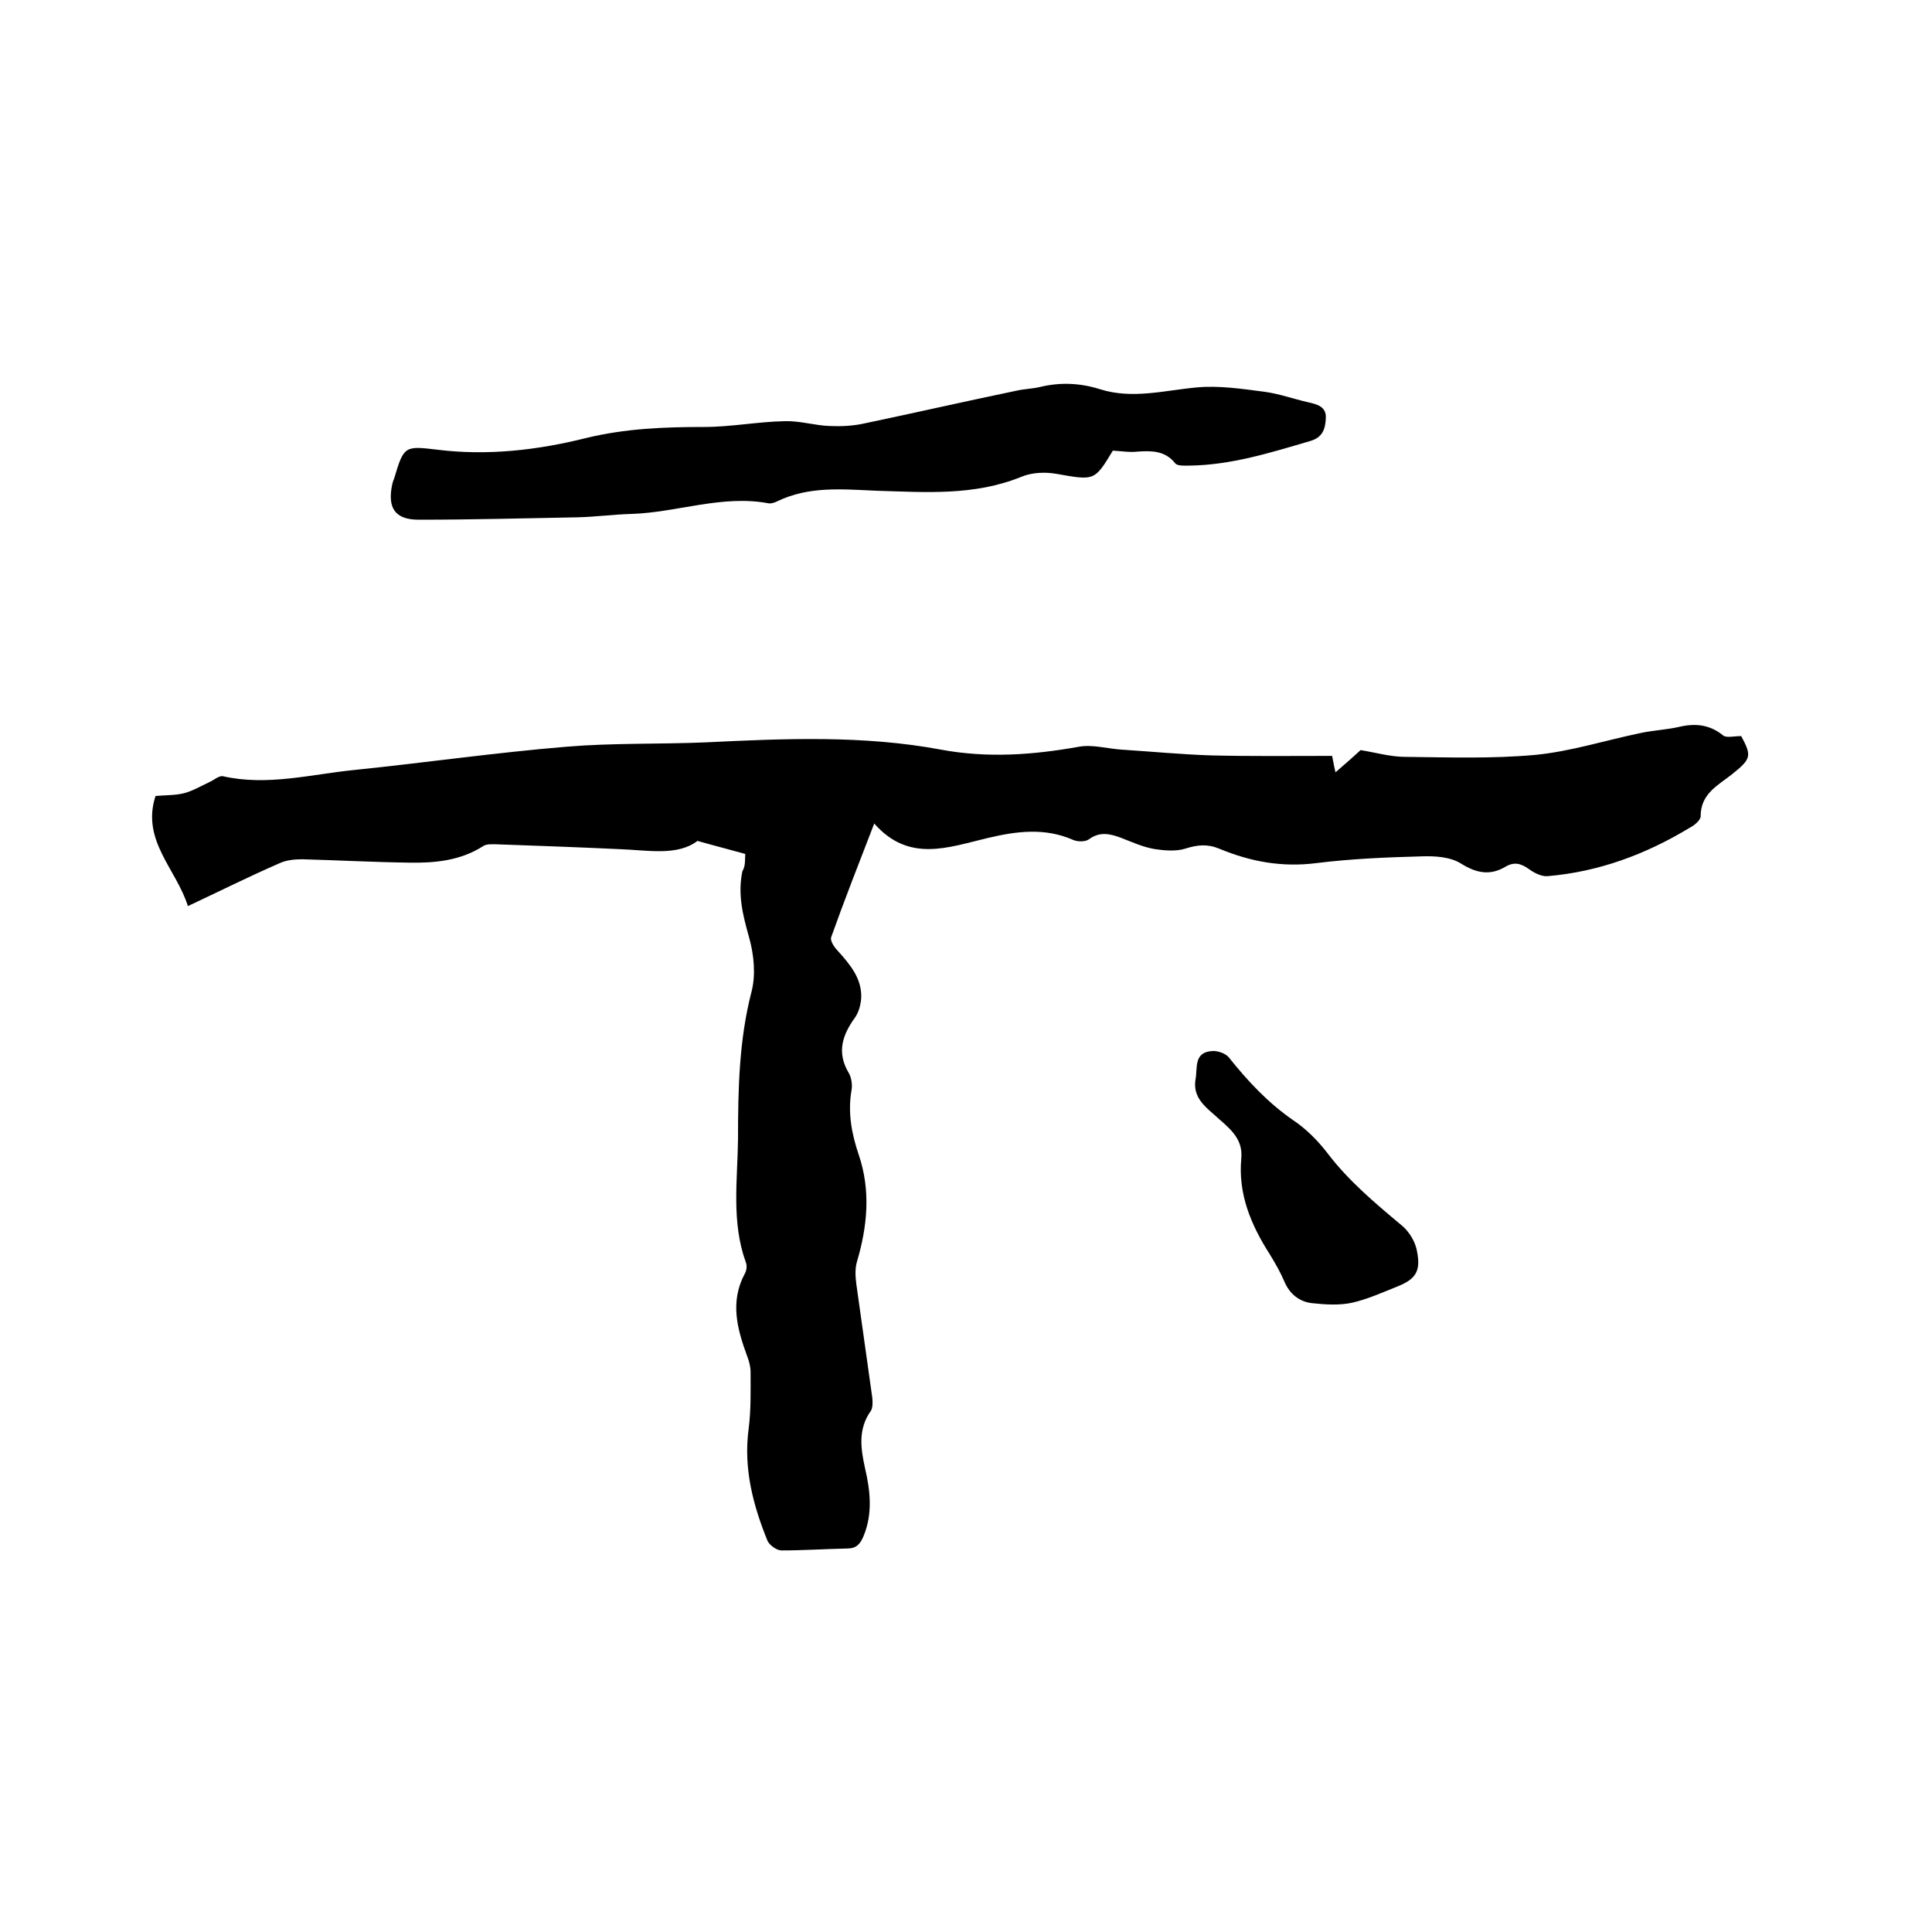 <svg enable-background="new 0 0 400 400" viewBox="0 0 400 400" xmlns="http://www.w3.org/2000/svg"><path d="m154.3 176.8c-3.2-.9-6-1.6-9.9-2.7-4.2 3.2-10.3 1.9-16.3 1.7-8.5-.4-16.9-.7-25.4-1-.9 0-2-.1-2.7.4-4.7 3-10 3.5-15.3 3.4-7.4-.1-14.8-.5-22.2-.7-1.6 0-3.4.2-4.8.9-6.2 2.7-12.2 5.7-18.8 8.8-2.4-7.7-9.7-13.6-6.7-22.8 2.1-.2 4.1-.1 6-.6 1.8-.5 3.5-1.5 5.2-2.3.9-.4 1.9-1.3 2.7-1.2 9.3 2.1 18.3-.4 27.4-1.3 14.6-1.5 29.2-3.6 43.8-4.8 9.5-.8 19.2-.5 28.8-.9 16.3-.8 32.7-1.5 48.7 1.5 9.7 1.8 19.1 1.1 28.6-.6 2.8-.5 5.8.4 8.8.6 6.2.4 12.4 1 18.6 1.2 8.3.2 16.5.1 25 .1.2.9.3 1.7.7 3.4 2.2-1.9 3.9-3.4 5.2-4.6 3.1.5 6.2 1.4 9.2 1.4 9 .1 18 .4 26.9-.4 7.3-.7 14.5-3 21.7-4.5 2.7-.6 5.5-.7 8.1-1.3 3.4-.8 6.4-.5 9.2 1.8.7.5 2.2.1 3.7.1 2.2 4.1 2.1 4.7-1.9 7.9-2.9 2.3-6.5 4-6.5 8.7 0 .8-1.3 1.9-2.3 2.4-9.1 5.5-18.8 9.1-29.4 10-1.3.1-2.8-.7-3.9-1.5-1.7-1.2-3.1-1.5-4.9-.4-3.1 1.8-5.9 1.3-9.1-.7-2.2-1.4-5.4-1.6-8.2-1.5-7.3.2-14.6.5-21.8 1.4-7.1.9-13.6-.3-20.1-3-2.4-1-4.5-.8-7 0-1.9.6-4.3.4-6.3.1-2.4-.4-4.6-1.4-6.9-2.3-2.4-.9-4.5-1.4-6.8.3-.7.5-2.3.5-3.2.1-5.9-2.6-11.8-1.8-17.7-.4-8.1 1.9-16.3 5.2-23.5-3-3.2 8.3-6.2 15.9-8.9 23.5-.3.7.6 2.1 1.3 2.8 2.6 2.9 5.1 5.8 4.9 9.9-.1 1.3-.5 2.9-1.3 4-2.6 3.6-3.8 7.2-1.3 11.4.6 1 .8 2.5.6 3.6-.8 4.6 0 9 1.5 13.4 2.5 7.4 1.8 14.8-.4 22.2-.4 1.4-.3 3.1-.1 4.6 1.1 7.8 2.2 15.7 3.3 23.5.1.9.1 2.1-.3 2.7-2.7 3.8-2.1 7.8-1.2 11.9 1.1 4.7 1.6 9.4-.3 14-.7 1.7-1.5 2.6-3.4 2.6-4.5.1-9.1.4-13.6.4-1 0-2.5-1.1-2.9-2-3-7.4-5-15-3.9-23.2.5-3.9.4-7.8.4-11.7 0-1.1-.3-2.3-.7-3.3-2.1-5.7-3.6-11.3-.5-17.1.4-.7.5-1.7.2-2.4-3-8.3-1.7-17-1.6-25.5 0-10.2.2-20.5 2.8-30.5.9-3.5.5-7.6-.5-11.2-1.3-4.6-2.4-8.9-1.4-13.7.7-1.2.5-2.4.6-3.6z"/><path d="m230.4 93.3c-3.8 6.3-3.8 6.2-11.7 4.8-2.3-.4-5-.3-7.2.6-9.8 4-19.9 3.2-30.1 2.9-7-.3-13.9-1-20.5 2.2-.6.3-1.3.5-1.8.4-9.6-1.8-18.9 1.9-28.3 2.2-3.7.1-7.4.6-11.1.7-11 .2-22 .5-33 .5-5 0-6.5-2.5-5.5-7.3.1-.4.2-.8.4-1.2 2-6.8 2.2-6.8 8.9-6 10.4 1.3 20.8.1 30.8-2.4 8.2-2 16.3-2.3 24.5-2.3 5.6 0 11.1-1.1 16.7-1.2 3.1-.1 6.2.9 9.3 1 2.3.1 4.7 0 7-.5 10.5-2.2 21-4.6 31.6-6.8 1.7-.4 3.4-.4 5-.8 4.2-1 8.3-.8 12.4.5 6.7 2.1 13.4.2 20.1-.4 4.5-.4 9.2.3 13.8.9 3.1.4 6.1 1.5 9.2 2.2 1.8.4 3.7.9 3.6 3.2-.1 2.1-.5 4-3.2 4.8-8.2 2.4-16.4 5-25.1 5.1-1 0-2.5.1-2.9-.5-2.1-2.6-4.8-2.6-7.8-2.4-1.5.2-3.3-.1-5.1-.2z"/><path d="m247.5 223.6c.5-2.4-.5-5.9 3.7-6 1.1 0 2.5.5 3.2 1.3 3.9 4.9 8.1 9.4 13.3 13 2.7 1.8 5.1 4.2 7.1 6.8 4.4 5.8 9.9 10.4 15.4 15 1.6 1.3 2.9 3.5 3.2 5.5.8 4.1-.4 5.7-4.2 7.2-3 1.2-6.1 2.6-9.2 3.3-2.7.6-5.6.4-8.4.1-2.6-.3-4.6-1.9-5.7-4.5-.8-1.9-1.9-3.8-3-5.6-3.9-6.1-6.6-12.5-5.9-19.9.4-4.4-2.9-6.5-5.6-9-2.2-1.9-4.4-3.8-3.9-7.2z"/></svg>